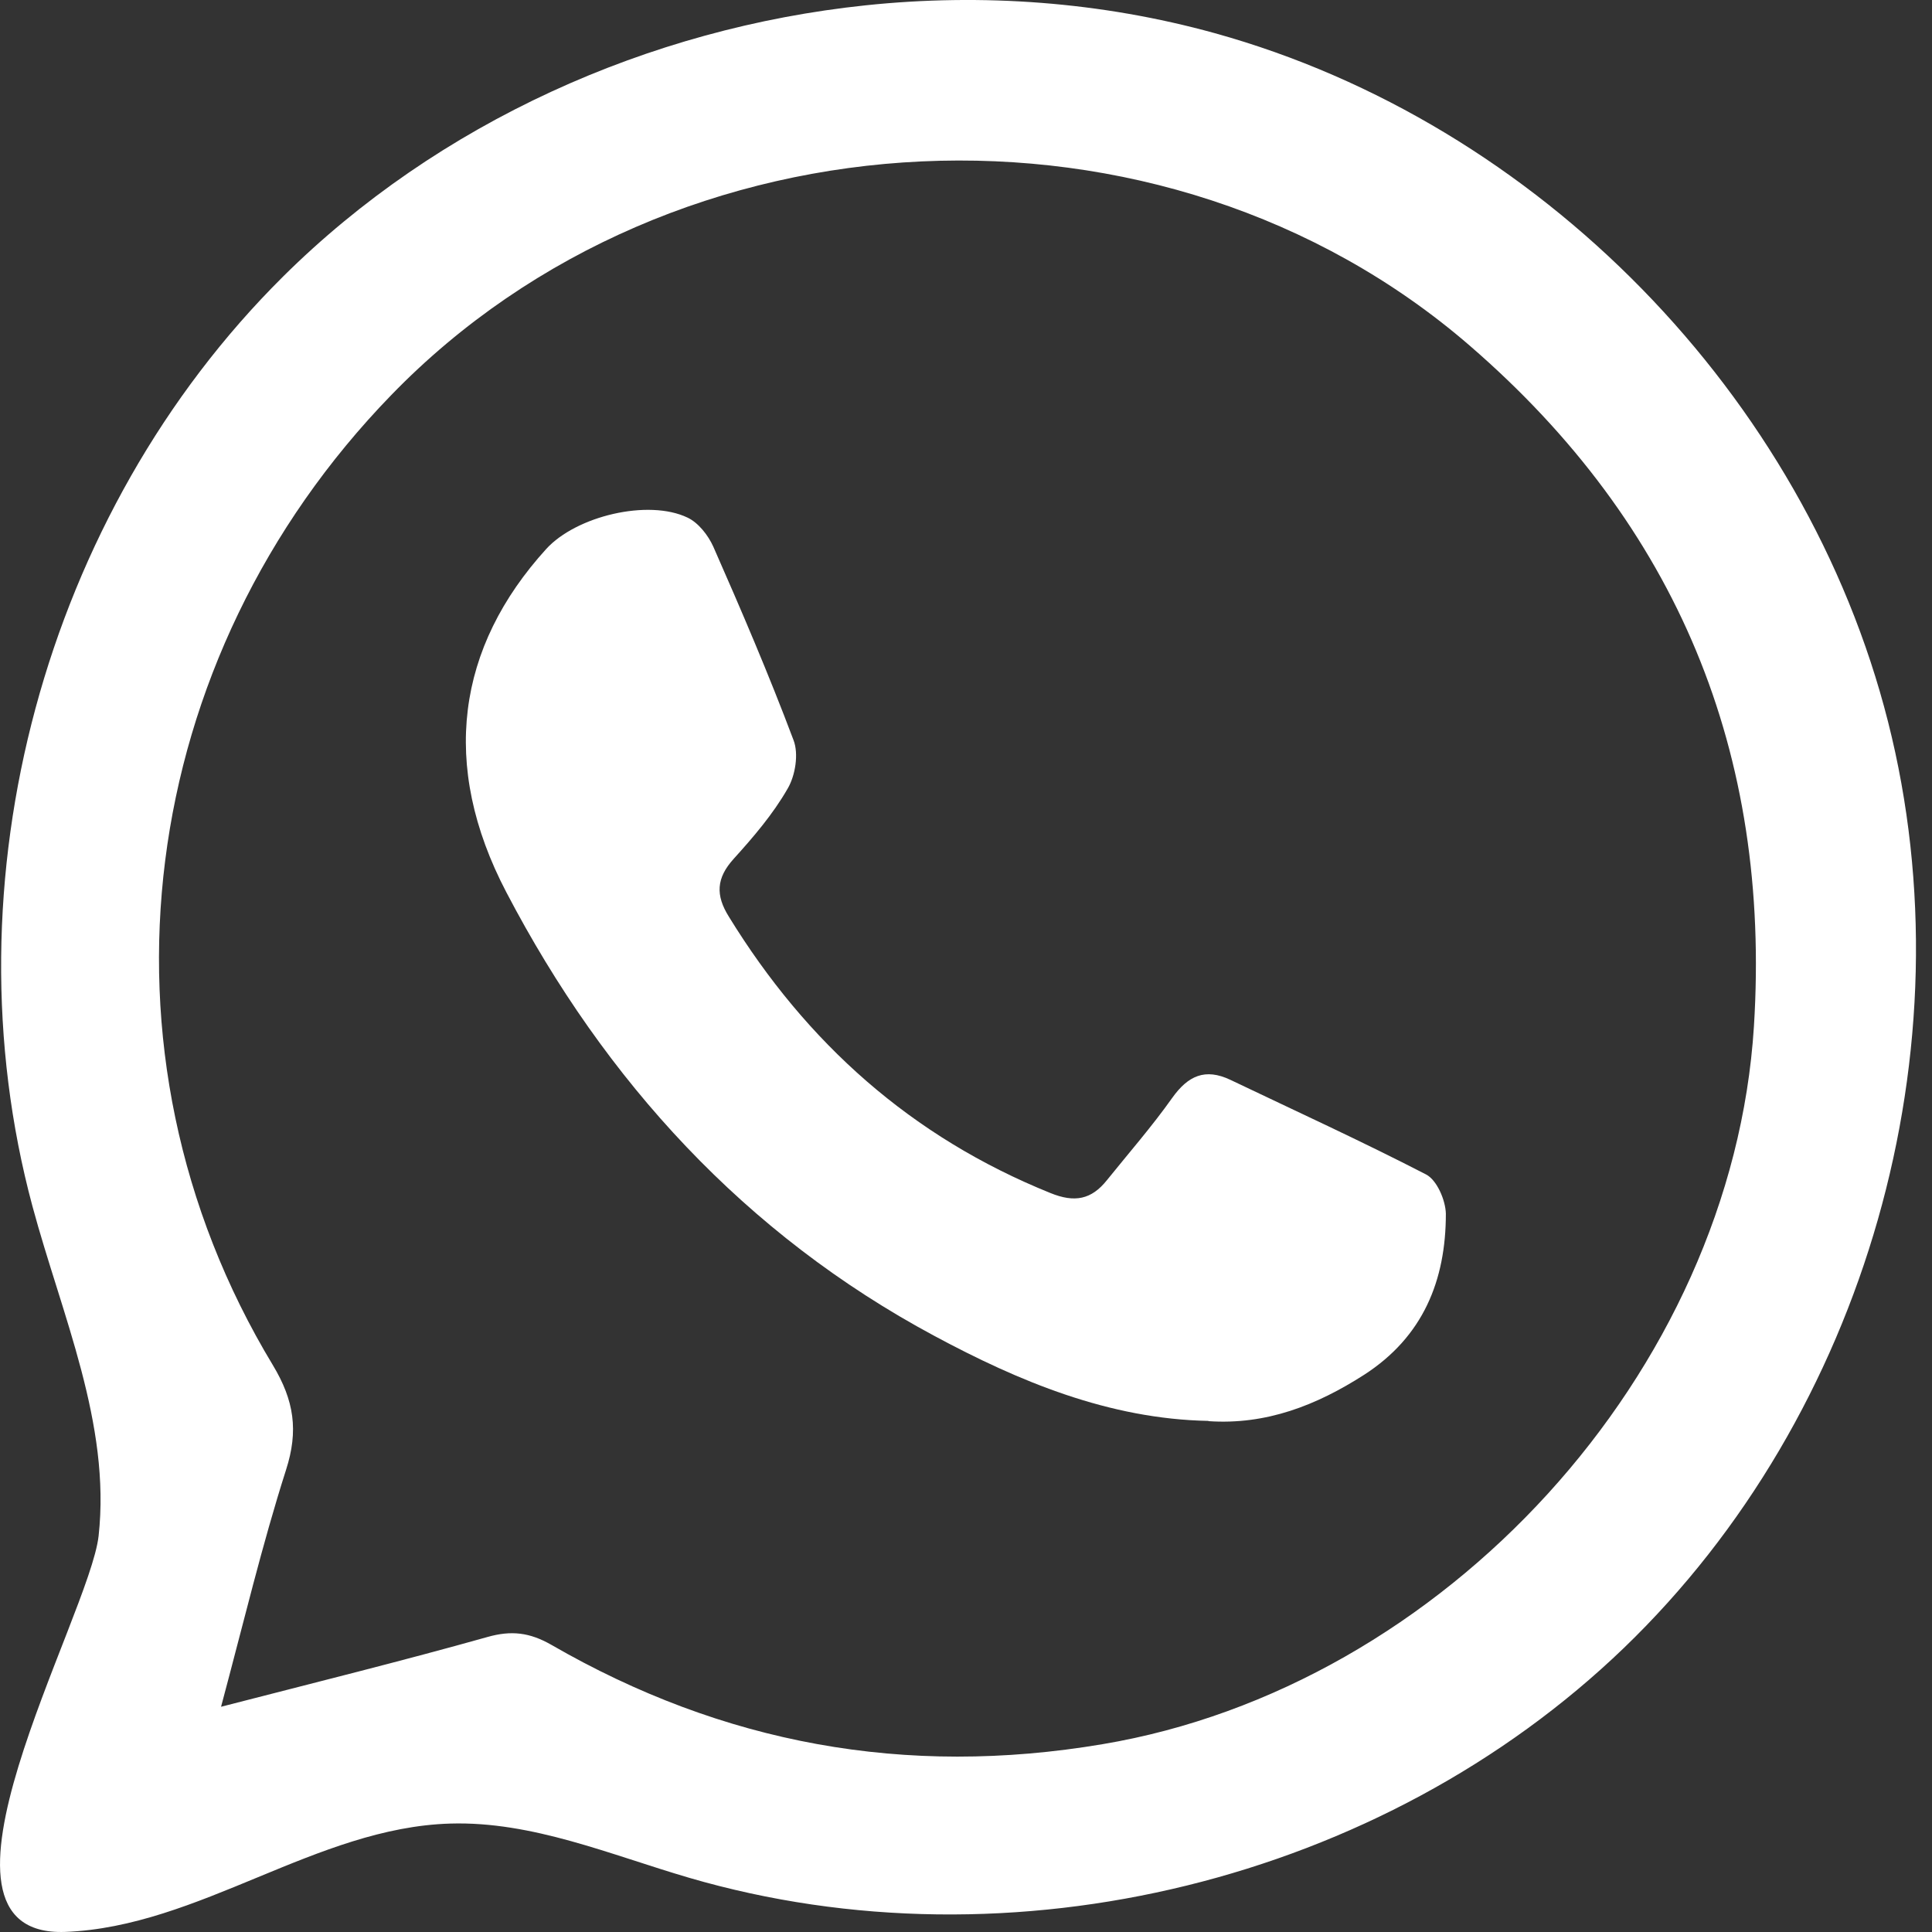 <svg width="24" height="24" viewBox="0 0 24 24" fill="none" xmlns="http://www.w3.org/2000/svg">
<rect x="0" y="0" width="24" height="24" fill="#333333" stroke="none"/>
<path d="M10.754 0.066C12.204 -0.086 13.681 0.022 15.09 0.412C19.114 1.528 22.428 4.916 23.454 8.966C24.481 13.017 23.183 17.572 20.174 20.47C17.165 23.367 12.565 24.497 8.559 23.326C7.581 23.04 6.614 22.623 5.595 22.653C3.929 22.701 2.475 23.936 0.809 23.999C-1.181 24.07 1.114 20.083 1.225 19.079C1.378 17.684 0.768 16.338 0.403 14.984C-0.683 10.949 0.552 6.378 3.516 3.436C5.443 1.524 8.057 0.349 10.754 0.066ZM2.746 21.202C3.929 20.897 4.996 20.633 6.053 20.336C6.354 20.25 6.581 20.28 6.848 20.432C8.98 21.663 11.248 22.08 13.695 21.667C17.931 20.957 21.517 17.052 21.788 12.749C22 9.357 20.84 6.527 18.259 4.295C14.447 0.996 8.373 1.283 4.859 4.909C1.694 8.17 1.028 13.05 3.39 16.959C3.654 17.398 3.71 17.773 3.553 18.26C3.256 19.19 3.029 20.146 2.746 21.202Z" fill="white"/>
<path d="M15.012 17.651C13.777 17.628 12.658 17.16 11.605 16.594C9.258 15.334 7.518 13.433 6.291 11.086C5.461 9.502 5.677 8.04 6.785 6.82C7.157 6.411 8.053 6.196 8.541 6.43C8.675 6.493 8.797 6.649 8.861 6.791C9.21 7.583 9.552 8.382 9.857 9.193C9.924 9.364 9.88 9.636 9.783 9.799C9.601 10.116 9.359 10.398 9.113 10.67C8.898 10.908 8.887 11.12 9.054 11.387C10.021 12.961 11.326 14.125 13.048 14.82C13.35 14.943 13.558 14.902 13.751 14.66C14.023 14.322 14.309 13.995 14.562 13.638C14.759 13.362 14.971 13.266 15.284 13.414C16.094 13.801 16.916 14.177 17.716 14.59C17.85 14.66 17.957 14.909 17.961 15.077C17.961 15.906 17.679 16.605 16.946 17.078C16.355 17.457 15.73 17.703 15.012 17.654V17.651Z" fill="white"/>
</svg>
